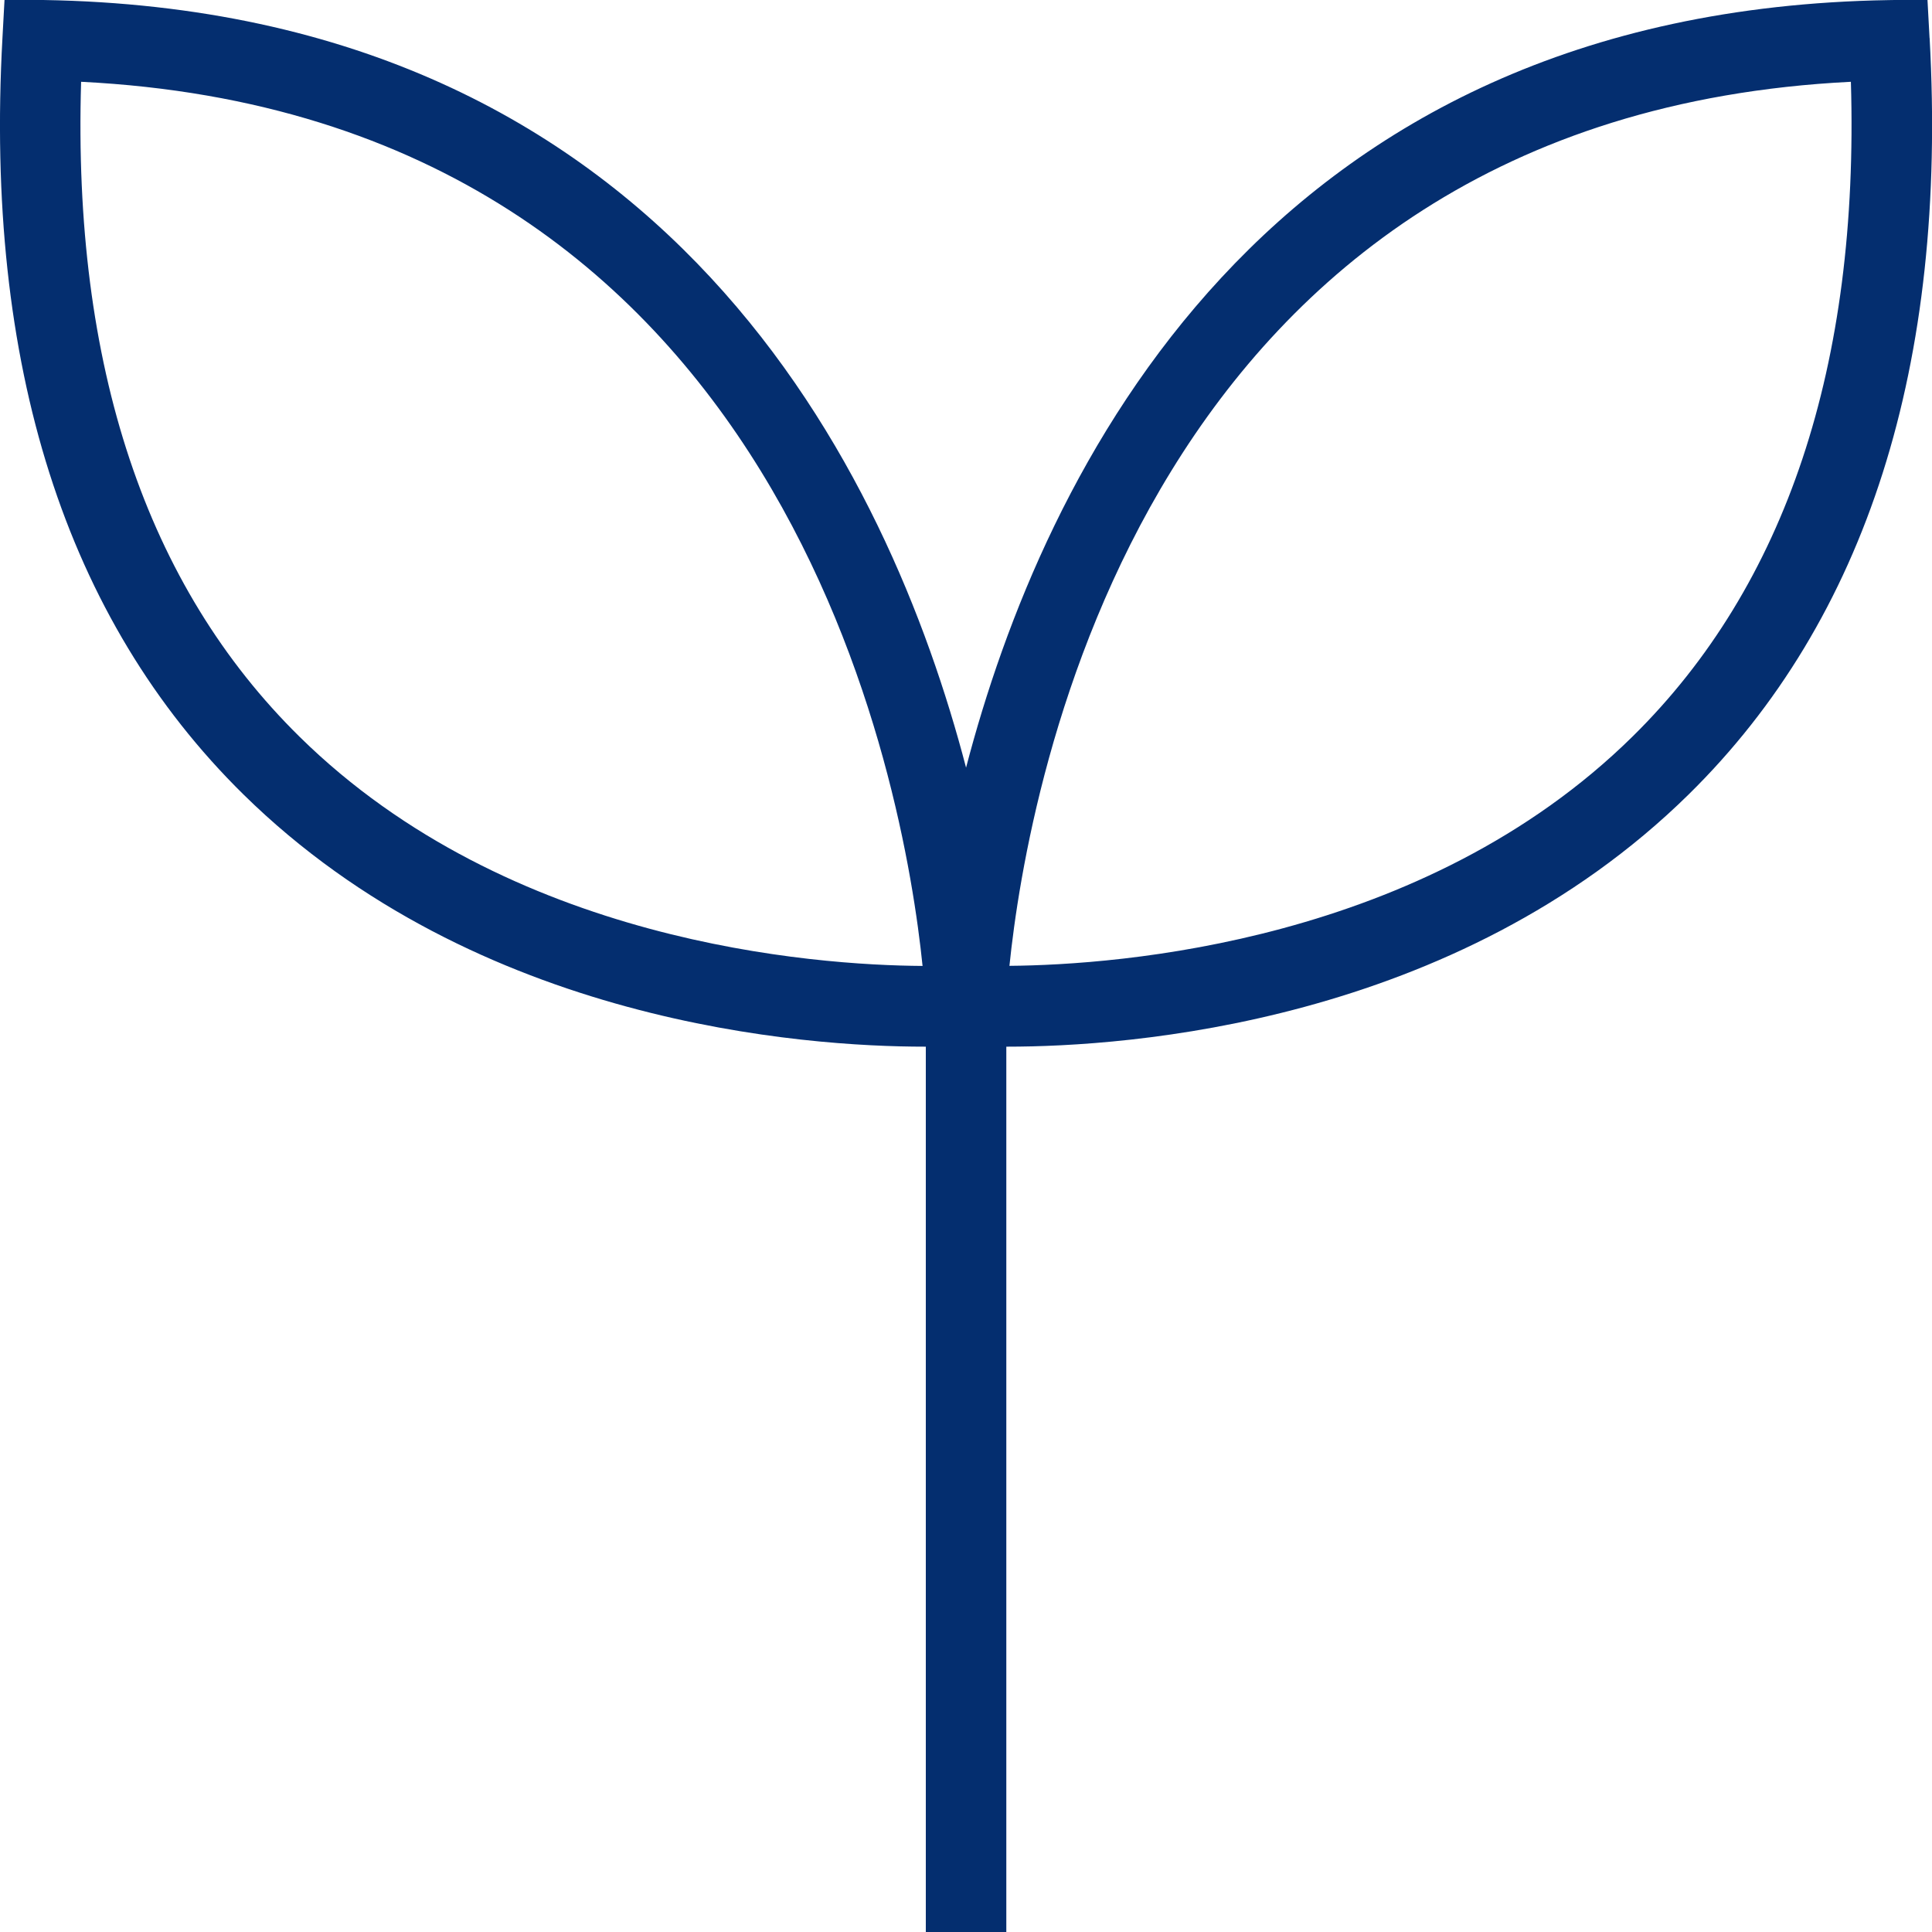 <?xml version="1.0" encoding="UTF-8"?> <svg xmlns="http://www.w3.org/2000/svg" width="60" height="60" viewBox="0 0 60 60" fill="none"><g clip-path="url(#clip0_514_12)"><path d="M59.924 1.183L59.859 -0.017L58.659 0.003C39.217 0.318 32.382 14.726 30.002 23.84C27.619 14.723 20.784 0.315 1.341 0L0.141 -0.02L0.076 1.18C-0.484 11.333 2.034 19.233 7.556 24.668C14.819 31.813 25.029 32.505 28.714 32.505C28.727 32.505 28.736 32.505 28.752 32.505V60.001H31.252V32.505C31.264 32.505 31.274 32.505 31.289 32.505C34.974 32.505 45.184 31.813 52.447 24.668C57.969 19.235 60.486 11.333 59.926 1.18L59.924 1.183ZM9.309 22.886C4.536 18.193 2.254 11.353 2.519 2.54C24.517 3.635 28.091 24.513 28.651 29.998C25.271 29.976 15.826 29.298 9.309 22.886ZM50.704 22.87C44.204 29.278 34.734 29.965 31.349 29.995C31.912 24.508 35.486 3.635 57.481 2.54C57.742 11.343 55.467 18.178 50.704 22.87Z" fill="#042E6F"></path></g><defs><clipPath id="clip0_514_12"><rect width="60" height="60" fill="white"></rect></clipPath></defs></svg> 